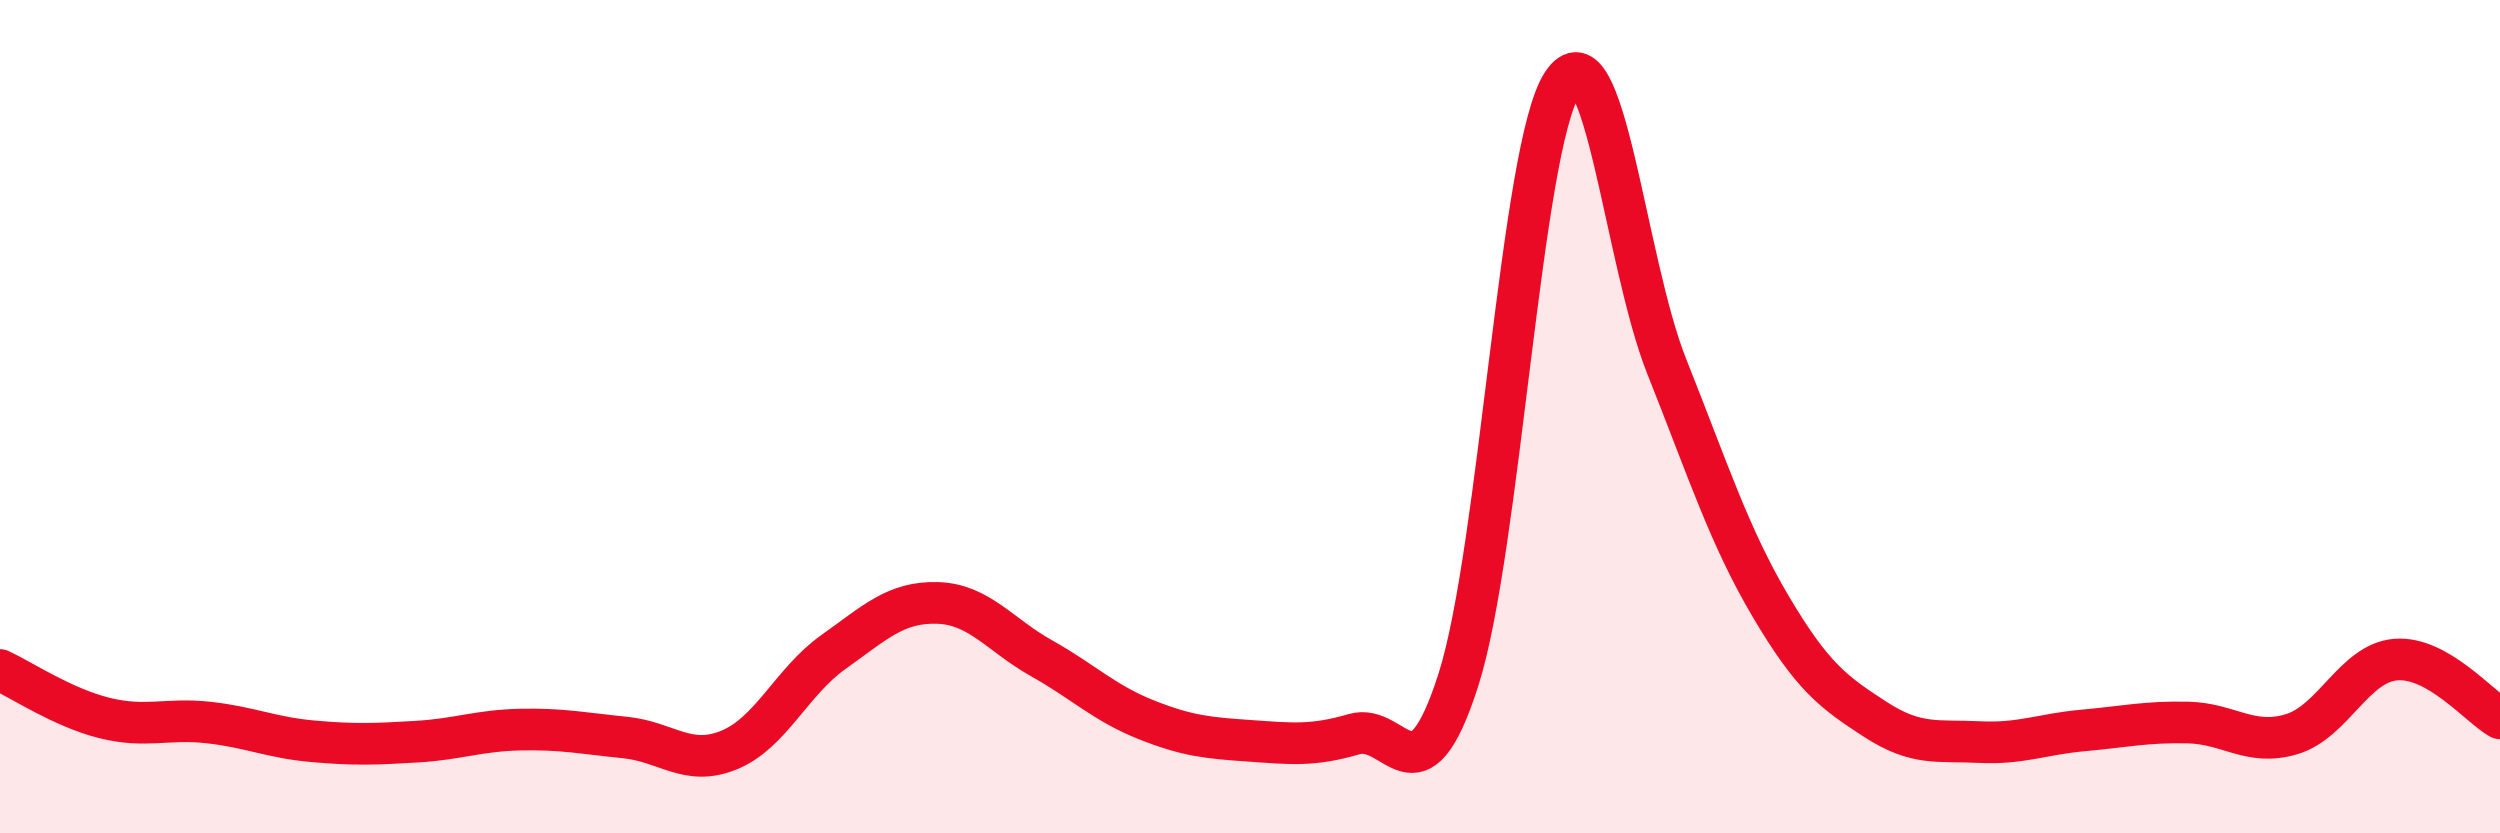 
    <svg width="60" height="20" viewBox="0 0 60 20" xmlns="http://www.w3.org/2000/svg">
      <path
        d="M 0,16.08 C 0.5,16.31 1.5,16.98 2.5,17.23 C 3.5,17.48 4,17.23 5,17.34 C 6,17.45 6.5,17.7 7.5,17.79 C 8.5,17.88 9,17.86 10,17.8 C 11,17.74 11.5,17.53 12.5,17.51 C 13.5,17.49 14,17.6 15,17.7 C 16,17.8 16.5,18.41 17.5,18 C 18.5,17.59 19,16.36 20,15.65 C 21,14.94 21.5,14.44 22.5,14.47 C 23.5,14.5 24,15.24 25,15.8 C 26,16.36 26.5,16.87 27.5,17.27 C 28.5,17.67 29,17.71 30,17.78 C 31,17.85 31.5,17.91 32.5,17.62 C 33.5,17.33 34,19.44 35,16.32 C 36,13.2 36.5,3.51 37.5,2 C 38.5,0.49 39,6.28 40,8.79 C 41,11.3 41.5,12.87 42.5,14.56 C 43.5,16.25 44,16.61 45,17.26 C 46,17.91 46.5,17.76 47.5,17.81 C 48.5,17.86 49,17.62 50,17.53 C 51,17.44 51.5,17.32 52.5,17.34 C 53.5,17.36 54,17.92 55,17.62 C 56,17.32 56.5,15.91 57.5,15.83 C 58.5,15.75 59.5,16.96 60,17.24L60 20L0 20Z"
        fill="#EB0A25"
        opacity="0.1"
        stroke-linecap="round"
        stroke-linejoin="round"
      />
      <path
        d="M 0,16.08 C 0.5,16.31 1.5,16.98 2.5,17.23 C 3.5,17.48 4,17.23 5,17.34 C 6,17.45 6.5,17.7 7.5,17.79 C 8.5,17.88 9,17.86 10,17.8 C 11,17.74 11.5,17.53 12.5,17.51 C 13.5,17.49 14,17.6 15,17.7 C 16,17.8 16.5,18.41 17.5,18 C 18.5,17.59 19,16.36 20,15.65 C 21,14.94 21.5,14.44 22.5,14.47 C 23.5,14.5 24,15.24 25,15.8 C 26,16.36 26.5,16.87 27.5,17.27 C 28.5,17.67 29,17.71 30,17.78 C 31,17.85 31.5,17.91 32.5,17.62 C 33.5,17.33 34,19.44 35,16.32 C 36,13.2 36.5,3.51 37.5,2 C 38.5,0.49 39,6.28 40,8.79 C 41,11.3 41.5,12.87 42.5,14.56 C 43.5,16.25 44,16.61 45,17.26 C 46,17.91 46.5,17.76 47.5,17.81 C 48.5,17.86 49,17.62 50,17.53 C 51,17.44 51.5,17.32 52.5,17.34 C 53.5,17.36 54,17.92 55,17.62 C 56,17.32 56.5,15.91 57.5,15.83 C 58.5,15.75 59.5,16.96 60,17.24"
        stroke="#EB0A25"
        stroke-width="1"
        fill="none"
        stroke-linecap="round"
        stroke-linejoin="round"
      />
    </svg>
  